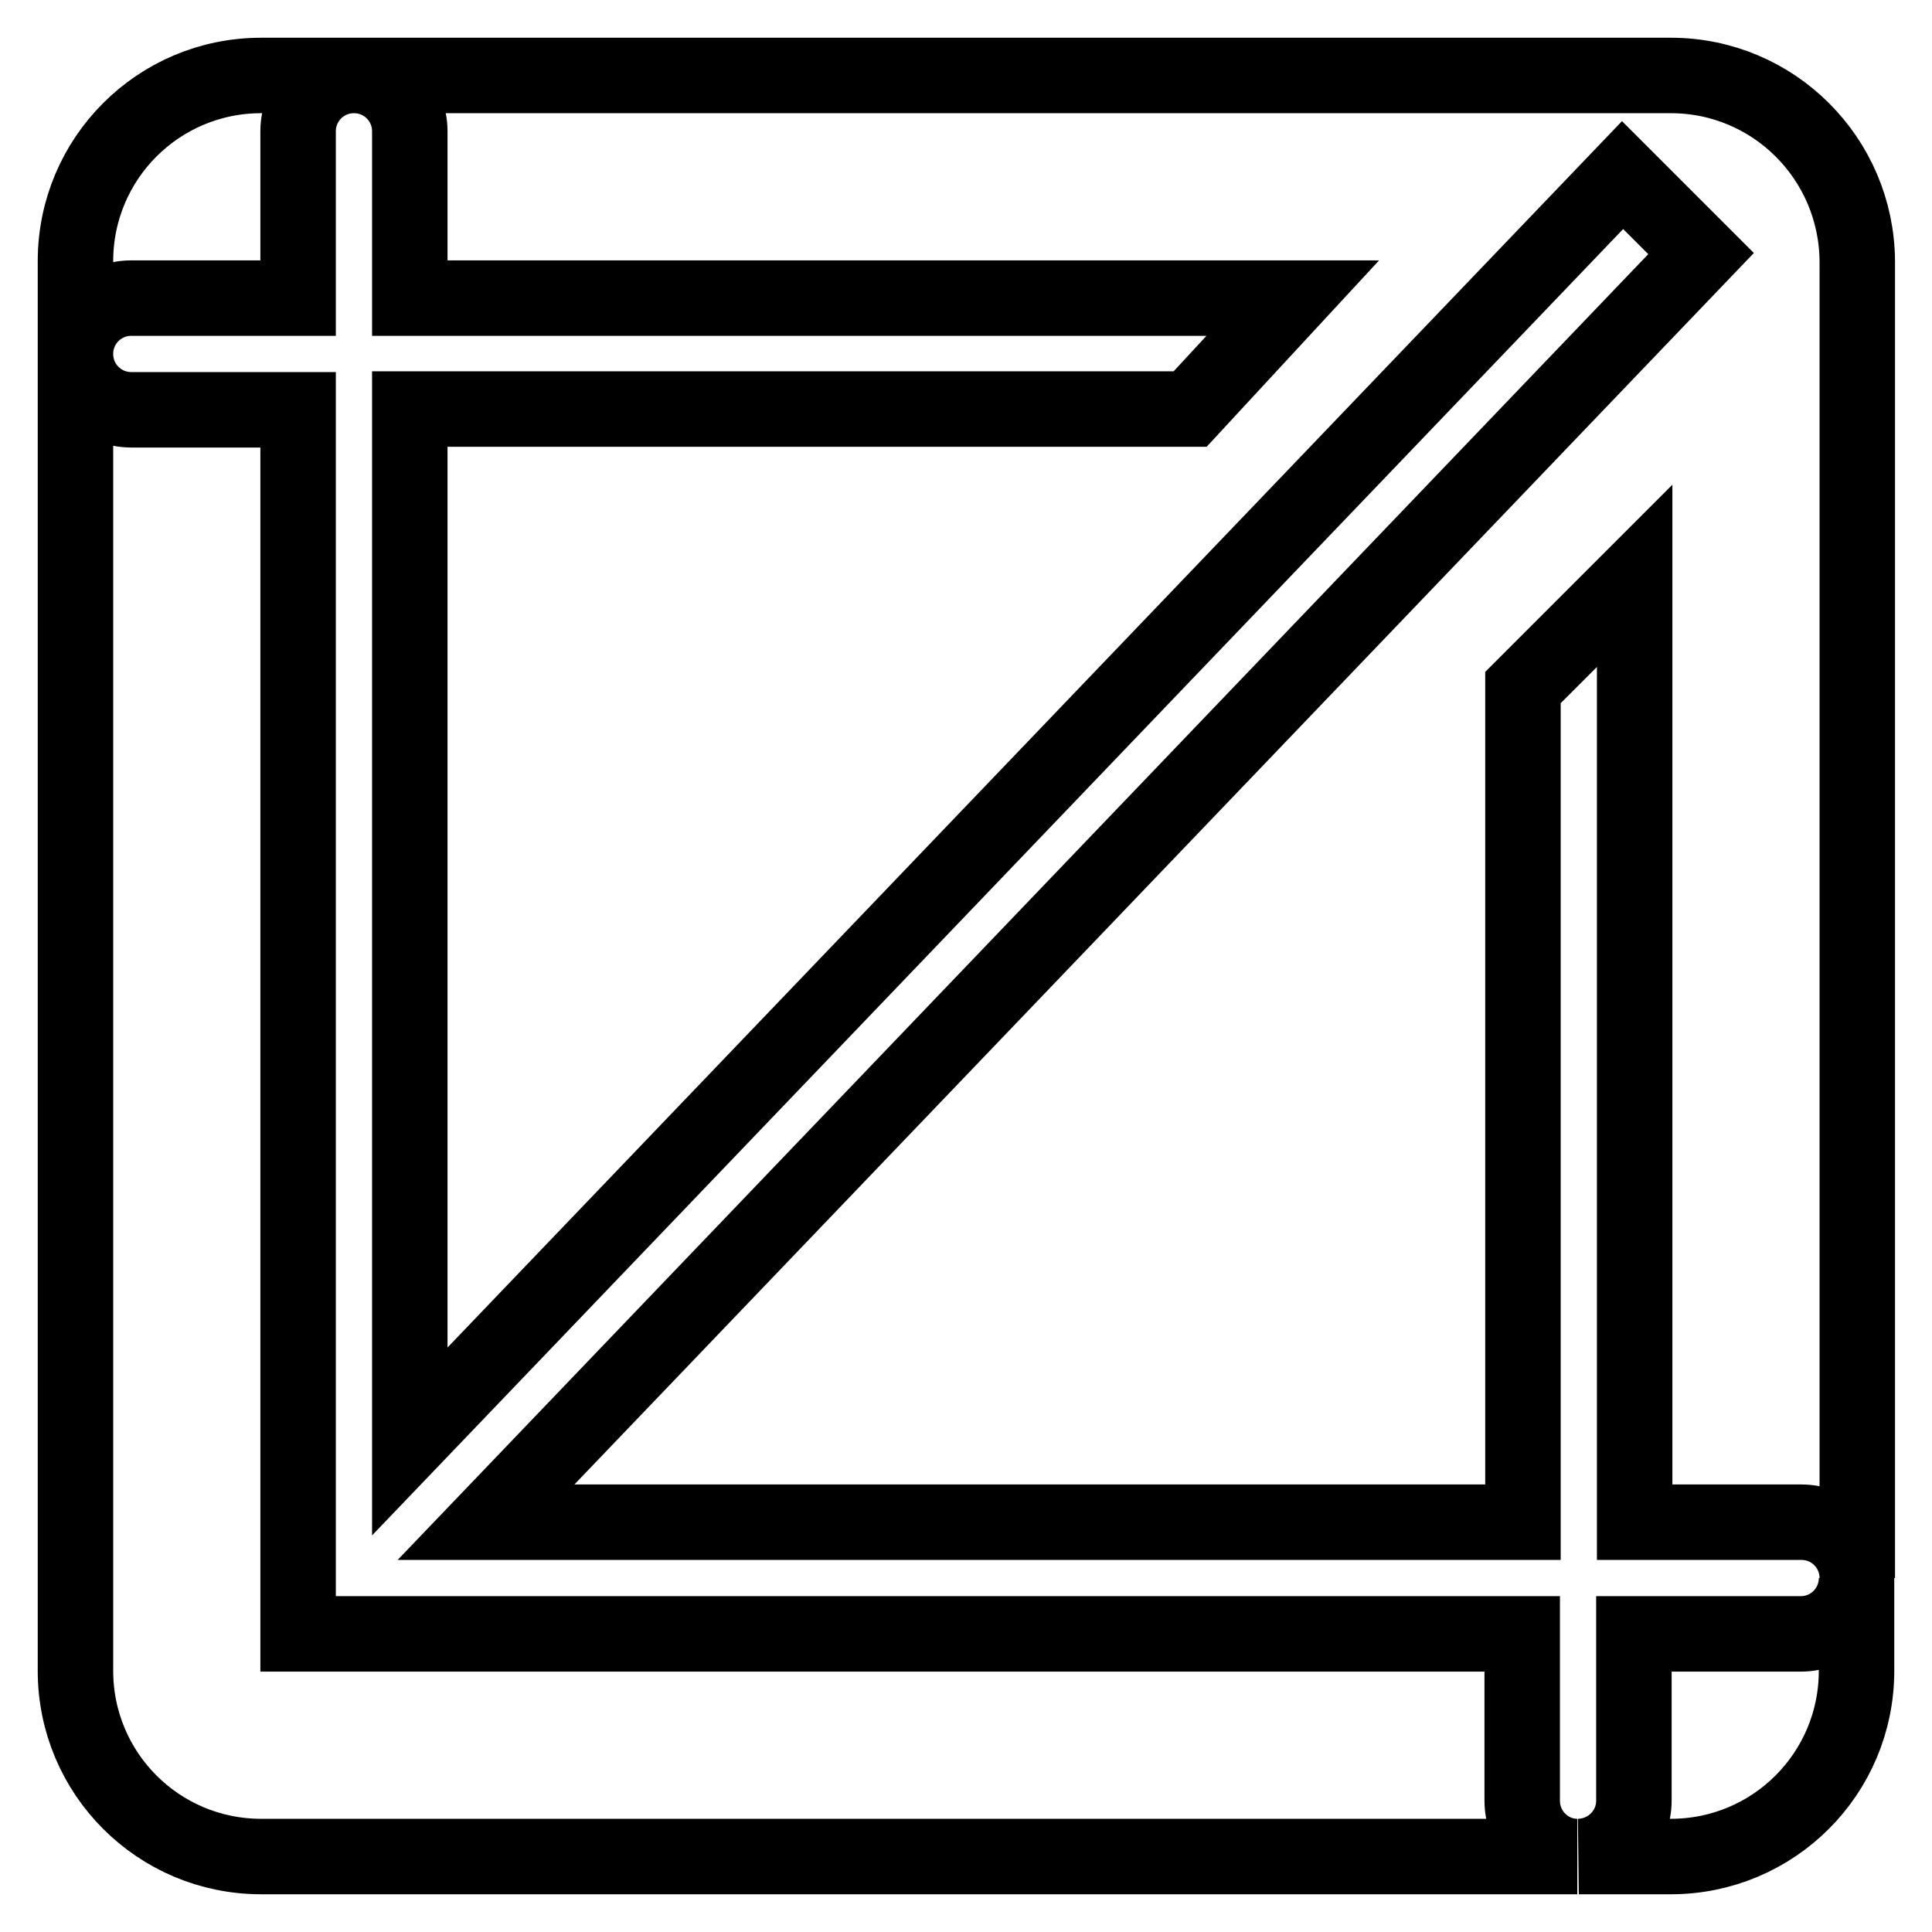 <?xml version="1.0" encoding="utf-8"?>
<!-- Svg Vector Icons : http://www.onlinewebfonts.com/icon -->
<!DOCTYPE svg PUBLIC "-//W3C//DTD SVG 1.1//EN" "http://www.w3.org/Graphics/SVG/1.1/DTD/svg11.dtd">
<svg version="1.1" xmlns="http://www.w3.org/2000/svg" xmlns:xlink="http://www.w3.org/1999/xlink" x="0px" y="0px" viewBox="0 0 256 256" enable-background="new 0 0 256 256" xml:space="preserve">
<g><g><path stroke-width="10" fill-opacity="0" stroke="#000000"  d="M238.6,216.5h-22.1v22.1c0,4-3.2,7.3-7.3,7.4h12.2c13.6,0,24.6-11,24.6-24.6v-12.3C246,213.2,242.7,216.5,238.6,216.5z M34.6,246H209c-4,0-7.3-3.3-7.3-7.4v-22.1H39.5V54.3H17.4c-4.1,0-7.4-3.3-7.4-7.4v174.5C10,235,21,246,34.6,246z M221.4,10H34.6C21,10,10,21,10,34.6v12.3c0-4.1,3.3-7.4,7.4-7.4h22.1V17.4c0-4.1,3.3-7.4,7.4-7.4c4.1,0,7.4,3.3,7.4,7.4v22.1h117l-13.6,14.7H54.3V191L215,23.2l10.4,10.4l-161,168.1h137.4V91.1l14.8-14.8v125.4h22.1c4.1,0,7.4,3.3,7.4,7.4V34.6C246,21,235,10,221.4,10z"/></g></g>
</svg>